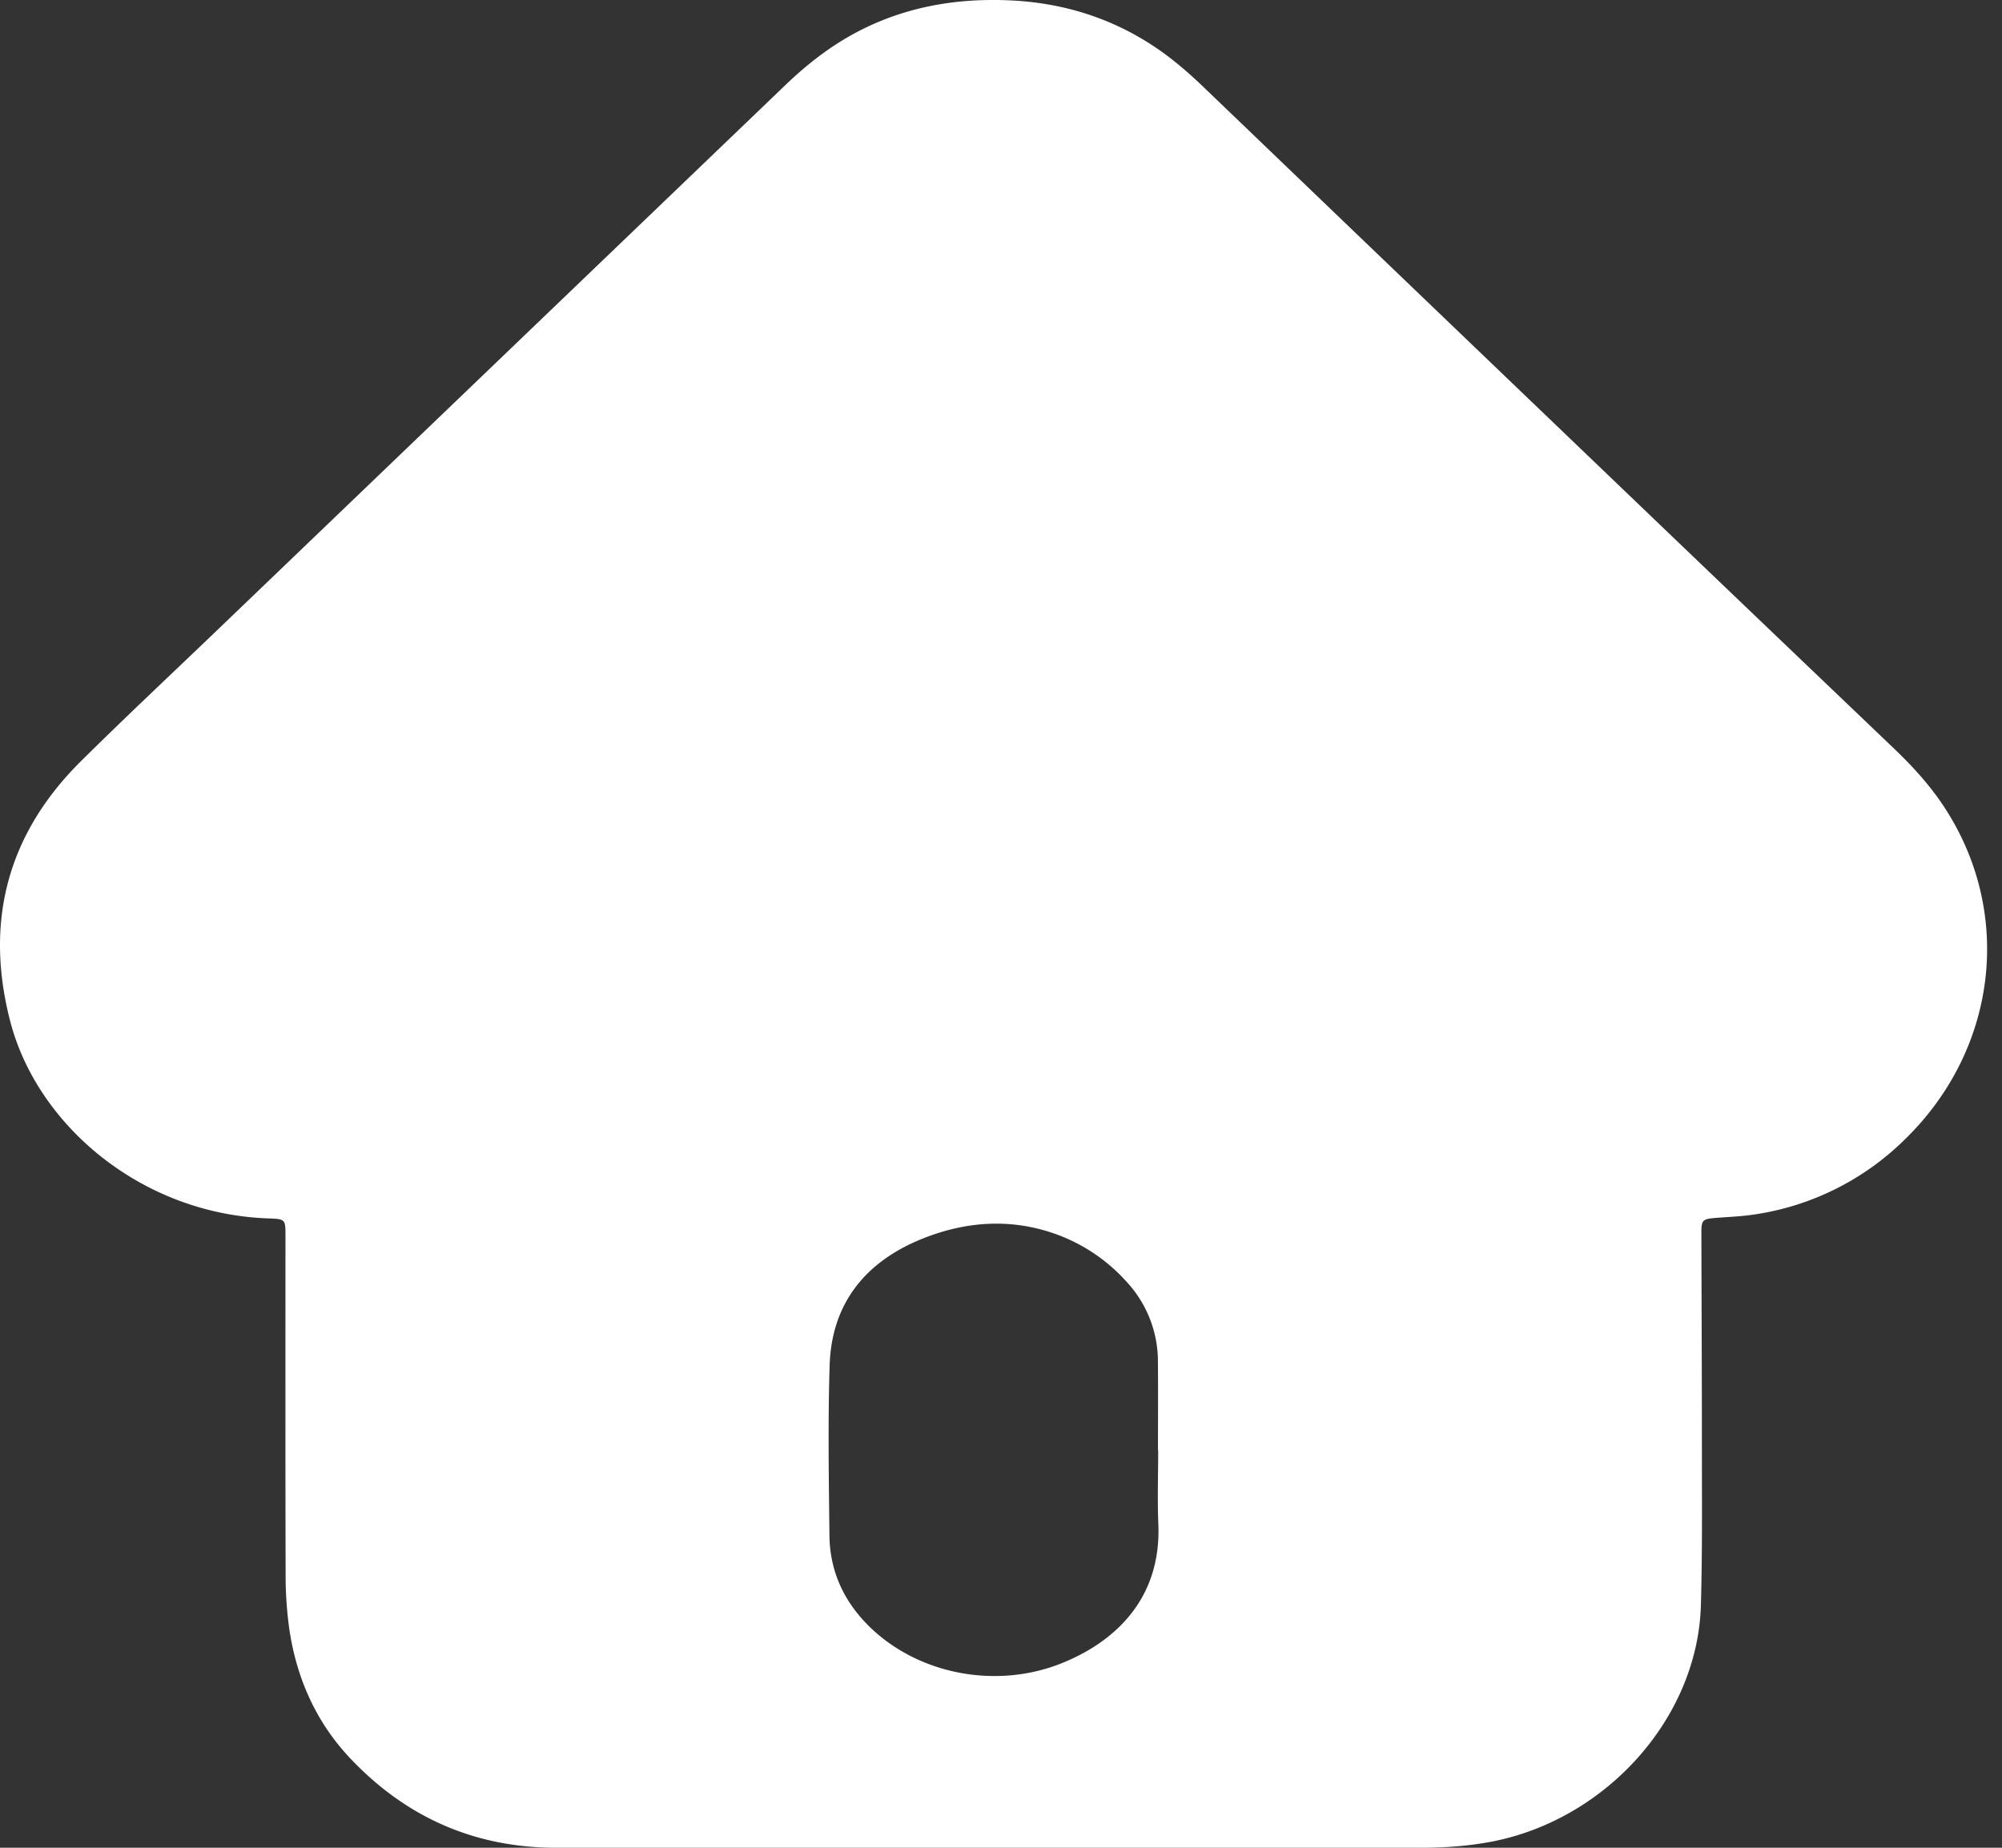 <svg xmlns="http://www.w3.org/2000/svg" width="39" height="36" fill="none"><rect width="100%" height="100%" fill="#333333" stroke="none"/><path fill="#fff" d="M19.501 36h-8.665c-1.604 0-2.93-.603-4.002-1.73-.691-.727-1.068-1.603-1.204-2.572a7.632 7.632 0 0 1-.066-1.04c-.006-2.194-.003-4.388-.003-6.582 0-.323 0-.325-.34-.338C2.77 23.651.724 21.935.197 19.89c-.494-1.916-.067-3.625 1.379-5.059.853-.845 1.73-1.667 2.598-2.499L15.292 1.665c.435-.419.909-.788 1.455-1.068.927-.475 1.922-.64 2.962-.588.988.05 1.9.33 2.724.864.368.238.696.52 1.009.82 2.838 2.725 5.678 5.448 8.518 8.17 1.642 1.574 3.287 3.145 4.931 4.716.38.363.73.748 1.011 1.187 1.317 2.05.999 4.672-.773 6.412a5.255 5.255 0 0 1-2.94 1.482c-.253.04-.511.048-.767.069-.253.02-.279.042-.278.287.003 1.379.01 2.757.01 4.136 0 1.043.01 2.087-.02 3.13-.065 2.215-1.884 4.218-4.163 4.615-.424.074-.85.103-1.28.103h-8.19Zm3.06-7.747h-.003c0-.569.004-1.138-.001-1.707a2.283 2.283 0 0 0-.604-1.566 3.404 3.404 0 0 0-1.374-.932c-.886-.32-1.769-.254-2.621.09-1.123.455-1.758 1.28-1.796 2.457-.035 1.106-.016 2.213-.004 3.32.007.678.268 1.268.762 1.76.95.943 2.477 1.245 3.762.73.997-.4 1.944-1.221 1.883-2.71-.02-.48-.003-.96-.003-1.441Z"/></svg>